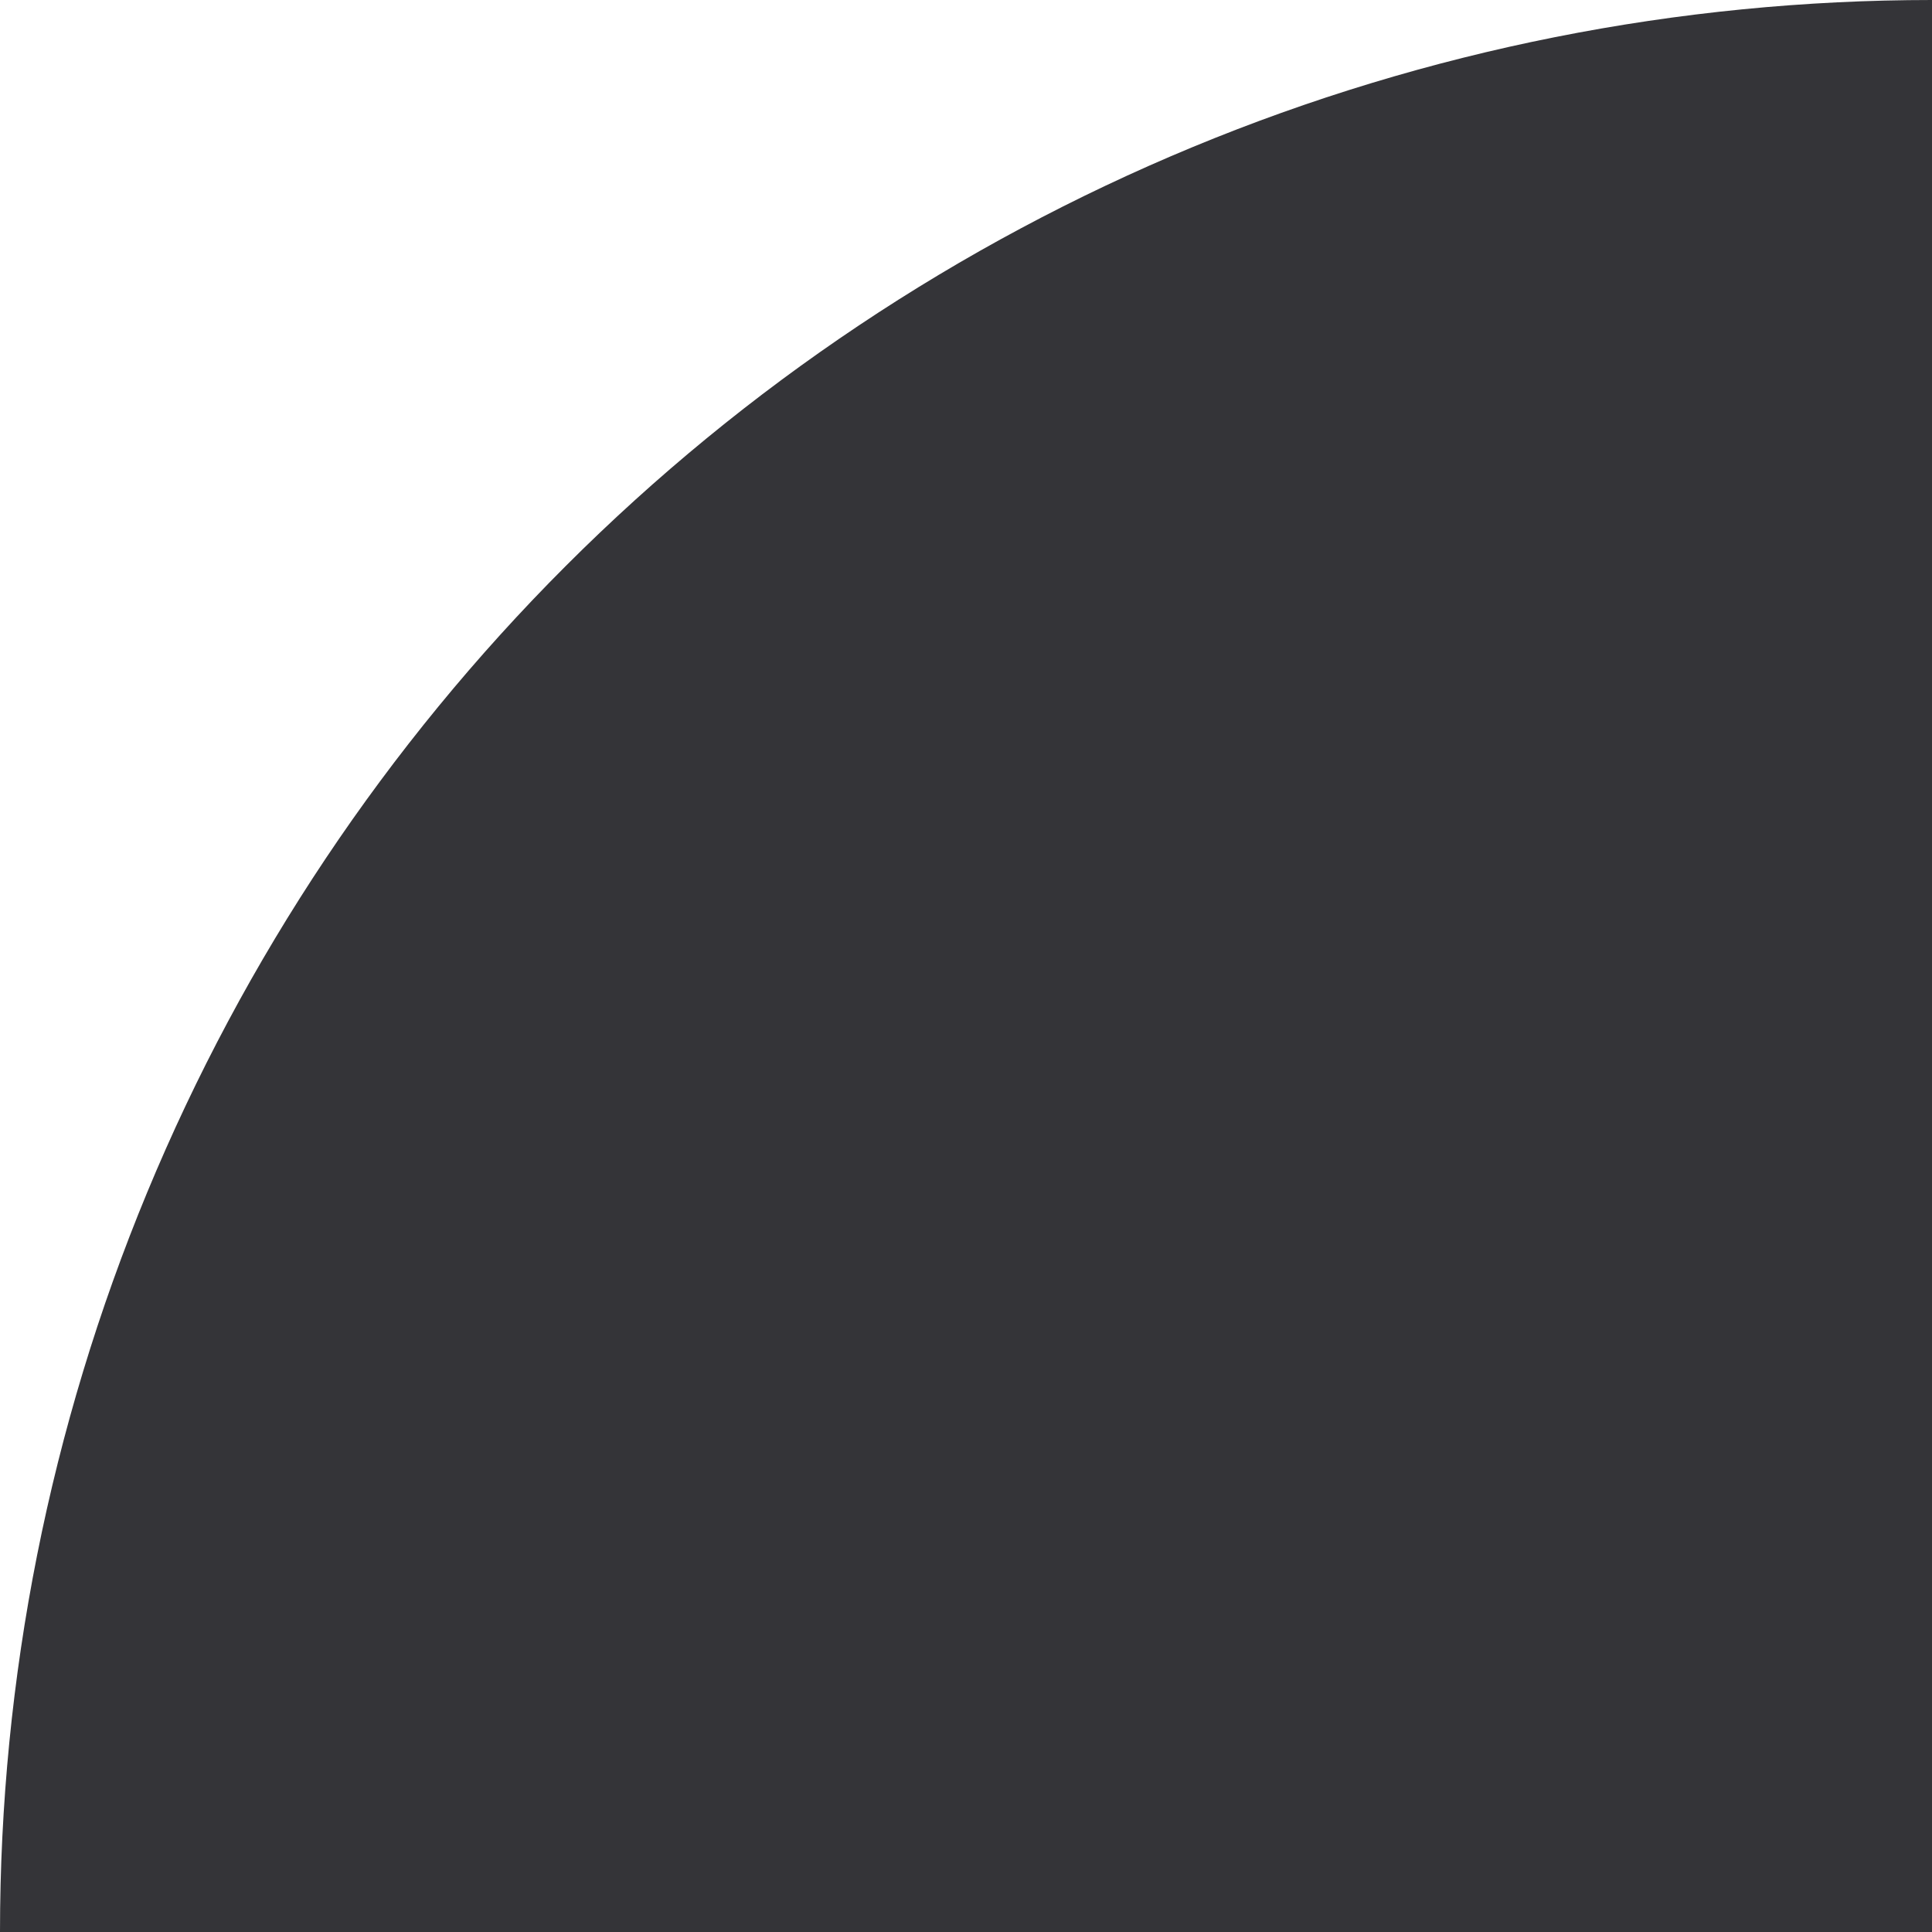 <?xml version="1.0" encoding="UTF-8"?> <svg xmlns="http://www.w3.org/2000/svg" width="830" height="830" viewBox="0 0 830 830" fill="none"> <path d="M5.68413e-05 830C5.68413e-05 721.003 21.469 613.073 63.18 512.373C104.891 411.673 166.029 320.174 243.101 243.101C320.174 166.029 411.673 104.891 512.373 63.18C613.073 21.469 721.003 2.58724e-05 830 3.06368e-05L830 830L5.68413e-05 830Z" fill="#343438"></path> </svg> 